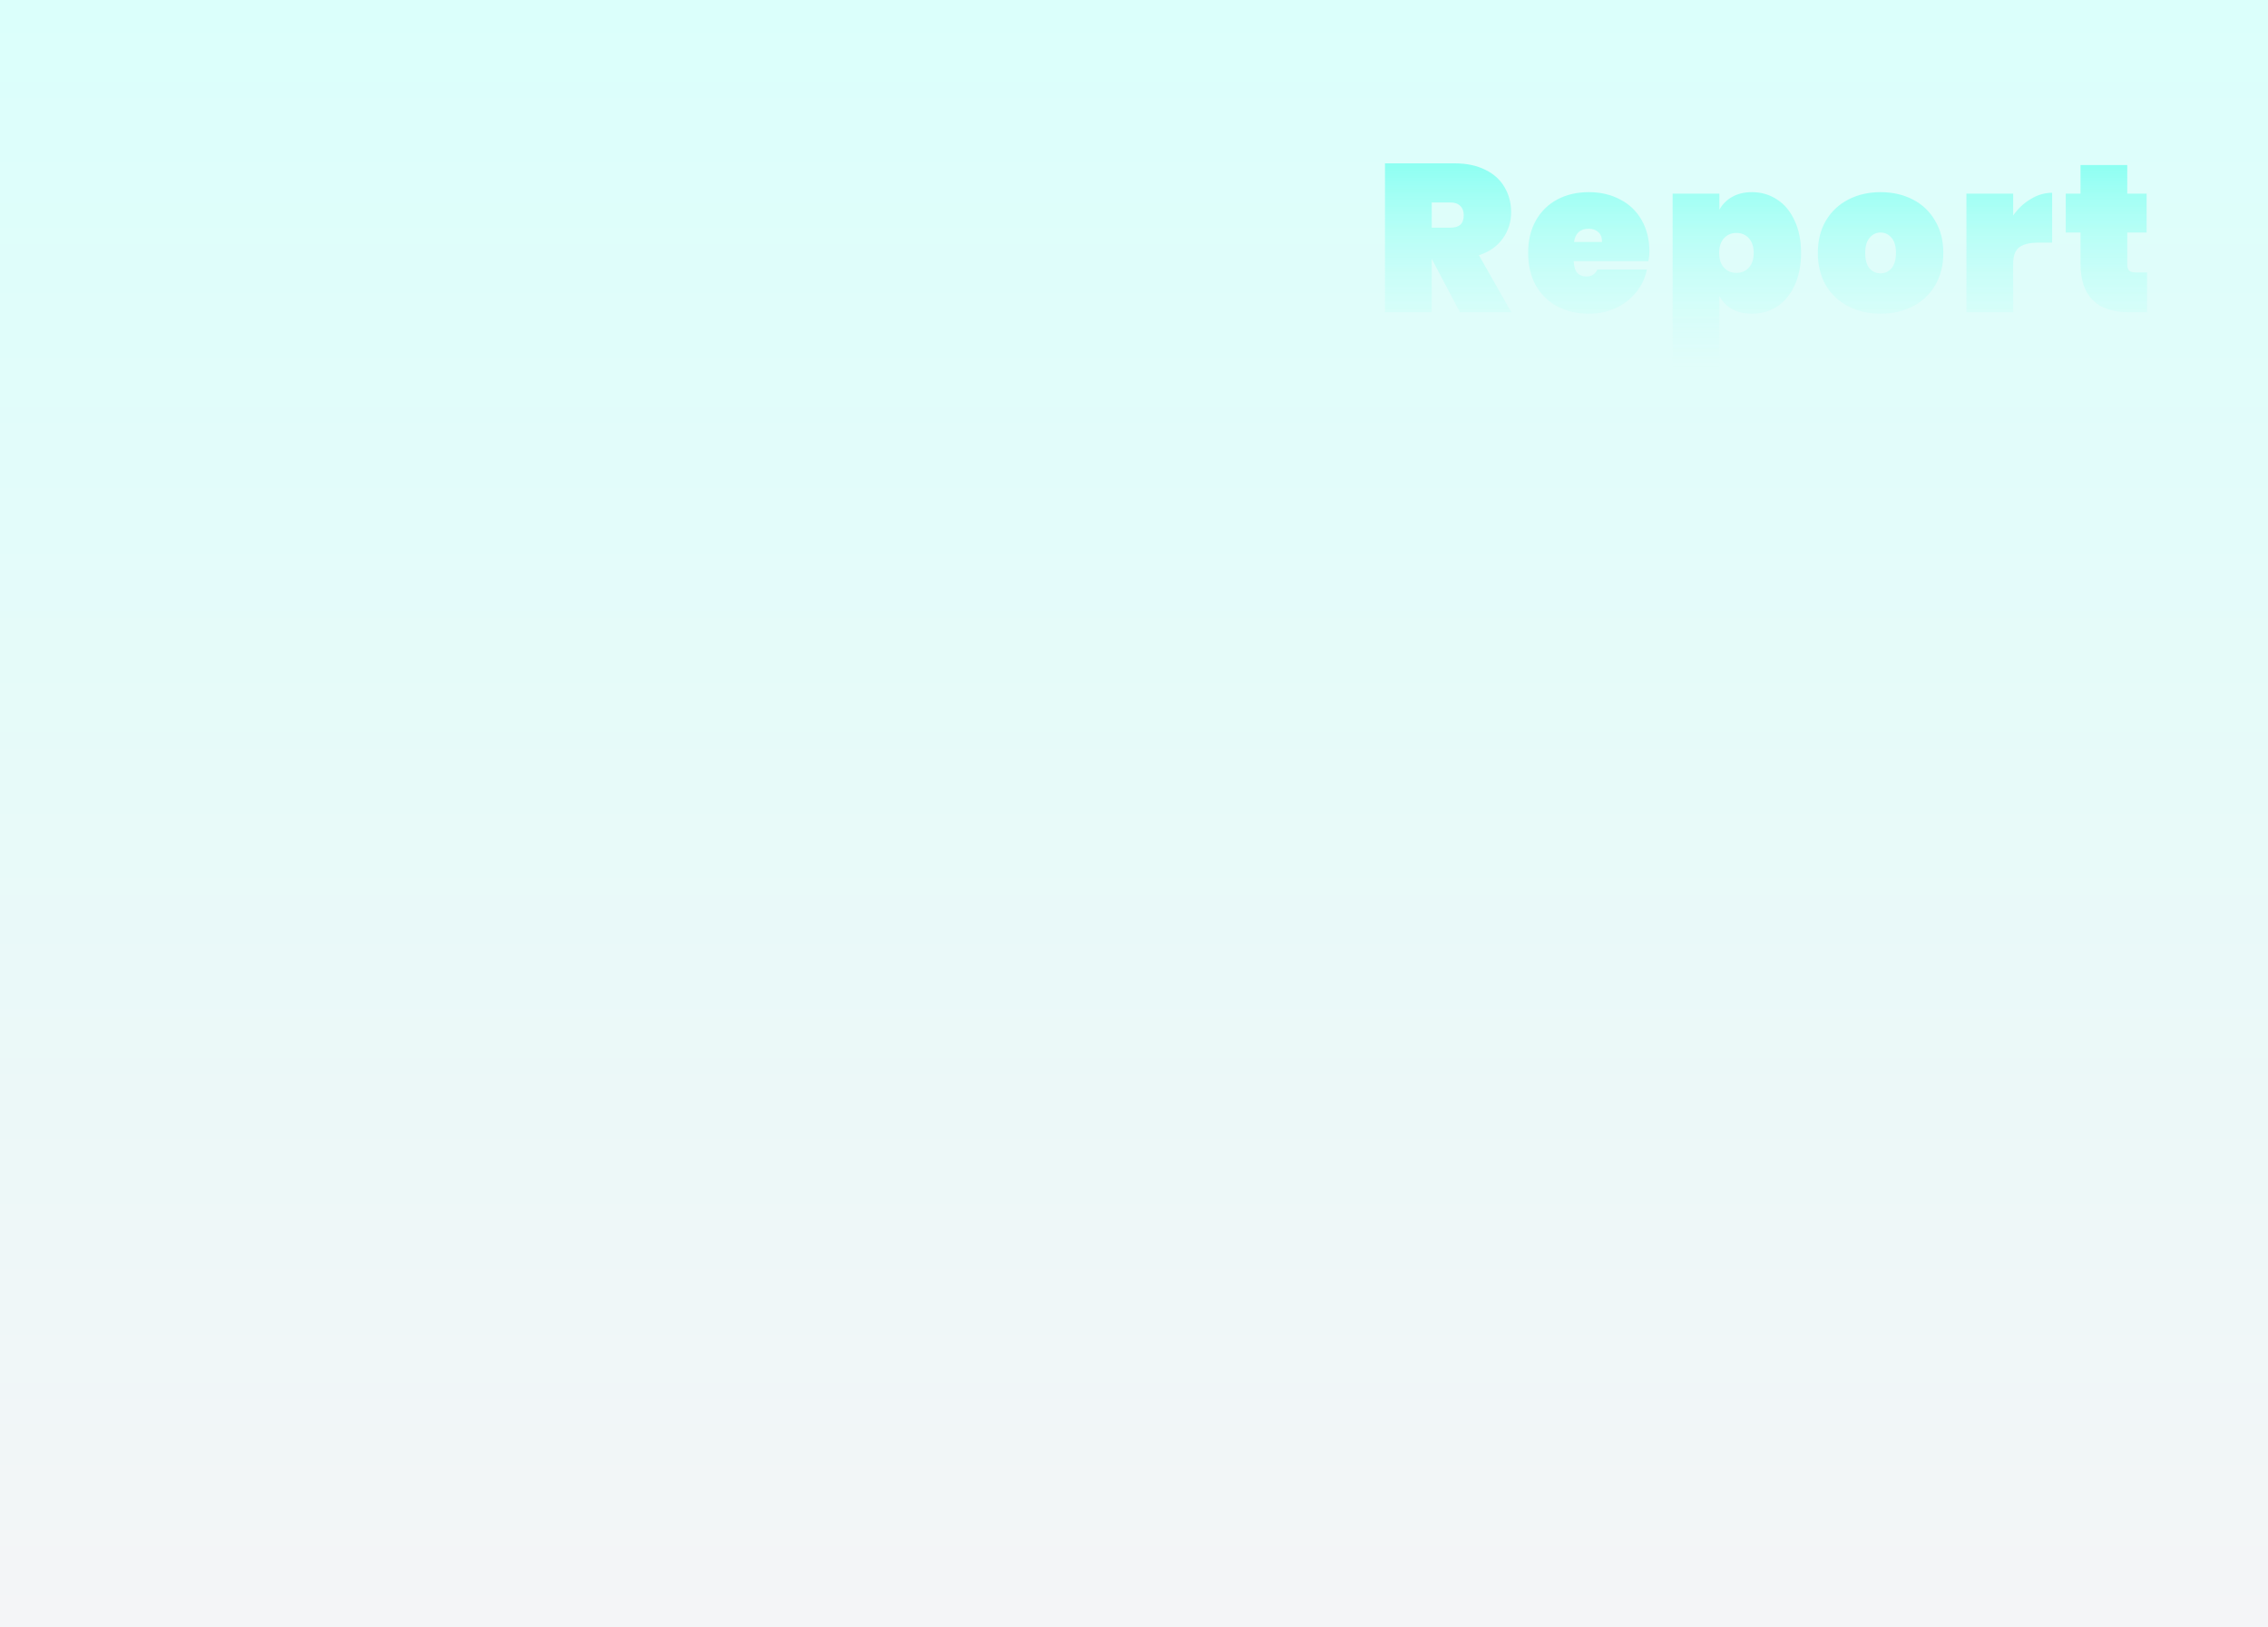 <svg width="375" height="269" viewBox="0 0 375 269" fill="none" xmlns="http://www.w3.org/2000/svg">
  <rect x="0" y="0" width="375" height="269" fill="#333333" stroke="none"/>
  <rect width="375" height="269" fill="url(#paint0_linear_10454_18840)" />
  <path
    d="M241.393 51.614L236.728 42.783V51.614H229V27H240.488C242.484 27 244.19 27.359 245.606 28.078C247.021 28.773 248.077 29.735 248.774 30.963C249.493 32.168 249.853 33.536 249.853 35.065C249.853 36.711 249.389 38.171 248.46 39.446C247.555 40.721 246.244 41.636 244.527 42.192L249.888 51.614H241.393ZM236.728 37.638H239.792C240.535 37.638 241.092 37.476 241.463 37.151C241.834 36.804 242.02 36.271 242.02 35.552C242.02 34.903 241.823 34.393 241.428 34.023C241.057 33.652 240.511 33.466 239.792 33.466H236.728V37.638Z"
    fill="url(#paint1_linear_10454_18840)" />
  <path
    d="M272.722 41.636C272.722 42.123 272.664 42.633 272.548 43.166H260.19C260.259 44.139 260.48 44.811 260.851 45.182C261.222 45.53 261.71 45.703 262.313 45.703C263.149 45.703 263.752 45.321 264.123 44.556H272.304C272.026 45.947 271.434 47.198 270.529 48.311C269.647 49.4 268.521 50.269 267.152 50.918C265.806 51.544 264.321 51.857 262.696 51.857C260.747 51.857 259.006 51.451 257.474 50.64C255.966 49.829 254.782 48.67 253.923 47.164C253.088 45.634 252.67 43.849 252.67 41.81C252.67 39.77 253.088 37.997 253.923 36.491C254.782 34.961 255.966 33.791 257.474 32.98C259.006 32.168 260.747 31.763 262.696 31.763C264.646 31.763 266.375 32.168 267.883 32.98C269.415 33.768 270.599 34.903 271.434 36.386C272.293 37.87 272.722 39.62 272.722 41.636ZM264.889 40.002C264.889 39.26 264.68 38.716 264.263 38.368C263.845 37.997 263.323 37.812 262.696 37.812C261.28 37.812 260.468 38.542 260.259 40.002H264.889Z"
    fill="url(#paint2_linear_10454_18840)" />
  <path
    d="M289.683 31.763C291.215 31.763 292.596 32.168 293.826 32.98C295.056 33.768 296.019 34.926 296.716 36.456C297.435 37.962 297.795 39.747 297.795 41.81C297.795 43.873 297.435 45.669 296.716 47.198C296.019 48.705 295.056 49.864 293.826 50.675C292.596 51.463 291.215 51.857 289.683 51.857C288.407 51.857 287.304 51.602 286.376 51.092C285.471 50.559 284.775 49.84 284.287 48.937V61H276.559V32.006H284.287V34.683C284.775 33.779 285.471 33.072 286.376 32.562C287.304 32.029 288.407 31.763 289.683 31.763ZM287.107 38.507C286.272 38.507 285.587 38.797 285.053 39.376C284.519 39.956 284.253 40.767 284.253 41.81C284.253 42.853 284.519 43.664 285.053 44.243C285.587 44.823 286.272 45.112 287.107 45.112C287.943 45.112 288.627 44.823 289.161 44.243C289.695 43.664 289.962 42.853 289.962 41.81C289.962 40.767 289.695 39.956 289.161 39.376C288.627 38.797 287.943 38.507 287.107 38.507Z"
    fill="url(#paint3_linear_10454_18840)" />
  <path
    d="M310.943 31.763C312.916 31.763 314.691 32.168 316.269 32.98C317.848 33.791 319.078 34.961 319.96 36.491C320.865 37.997 321.317 39.77 321.317 41.81C321.317 43.849 320.865 45.634 319.96 47.164C319.078 48.67 317.848 49.829 316.269 50.64C314.691 51.451 312.916 51.857 310.943 51.857C308.97 51.857 307.195 51.451 305.617 50.64C304.039 49.829 302.797 48.67 301.892 47.164C301.01 45.634 300.569 43.849 300.569 41.81C300.569 39.77 301.01 37.997 301.892 36.491C302.797 34.961 304.039 33.791 305.617 32.98C307.195 32.168 308.97 31.763 310.943 31.763ZM310.943 38.438C310.224 38.438 309.62 38.727 309.133 39.307C308.645 39.863 308.402 40.697 308.402 41.81C308.402 42.922 308.634 43.768 309.098 44.348C309.585 44.904 310.2 45.182 310.943 45.182C311.663 45.182 312.266 44.904 312.753 44.348C313.241 43.768 313.484 42.922 313.484 41.81C313.484 40.697 313.241 39.863 312.753 39.307C312.266 38.727 311.663 38.438 310.943 38.438Z"
    fill="url(#paint4_linear_10454_18840)" />
  <path
    d="M332.866 35.622C333.655 34.486 334.618 33.582 335.756 32.91C336.893 32.215 338.076 31.867 339.307 31.867V40.106H337.113C335.651 40.106 334.572 40.361 333.876 40.871C333.203 41.381 332.866 42.285 332.866 43.583V51.614H325.138V32.006H332.866V35.622Z"
    fill="url(#paint5_linear_10454_18840)" />
  <path
    d="M355 45.043V51.614H352.076C346.691 51.614 343.999 48.937 343.999 43.583V38.438H341.562V32.006H343.999V27.278H351.728V32.006H354.93V38.438H351.728V43.722C351.728 44.185 351.832 44.522 352.041 44.73C352.273 44.939 352.644 45.043 353.155 45.043H355Z"
    fill="url(#paint6_linear_10454_18840)" />
  <defs>
    <linearGradient id="paint0_linear_10454_18840" x1="187.5" y1="0" x2="187.5" y2="269" gradientUnits="userSpaceOnUse">
      <stop stop-color="#DBFFFB" />
      <stop offset="1" stop-color="#F4F5F7" />
    </linearGradient>
    <linearGradient id="paint1_linear_10454_18840" x1="292" y1="27" x2="292" y2="61" gradientUnits="userSpaceOnUse">
      <stop stop-color="#8DFFF2" />
      <stop offset="1" stop-color="#CDFFF9" stop-opacity="0" />
    </linearGradient>
    <linearGradient id="paint2_linear_10454_18840" x1="292" y1="27" x2="292" y2="61" gradientUnits="userSpaceOnUse">
      <stop stop-color="#8DFFF2" />
      <stop offset="1" stop-color="#CDFFF9" stop-opacity="0" />
    </linearGradient>
    <linearGradient id="paint3_linear_10454_18840" x1="292" y1="27" x2="292" y2="61" gradientUnits="userSpaceOnUse">
      <stop stop-color="#8DFFF2" />
      <stop offset="1" stop-color="#CDFFF9" stop-opacity="0" />
    </linearGradient>
    <linearGradient id="paint4_linear_10454_18840" x1="292" y1="27" x2="292" y2="61" gradientUnits="userSpaceOnUse">
      <stop stop-color="#8DFFF2" />
      <stop offset="1" stop-color="#CDFFF9" stop-opacity="0" />
    </linearGradient>
    <linearGradient id="paint5_linear_10454_18840" x1="292" y1="27" x2="292" y2="61" gradientUnits="userSpaceOnUse">
      <stop stop-color="#8DFFF2" />
      <stop offset="1" stop-color="#CDFFF9" stop-opacity="0" />
    </linearGradient>
    <linearGradient id="paint6_linear_10454_18840" x1="292" y1="27" x2="292" y2="61" gradientUnits="userSpaceOnUse">
      <stop stop-color="#8DFFF2" />
      <stop offset="1" stop-color="#CDFFF9" stop-opacity="0" />
    </linearGradient>
  </defs>
</svg>